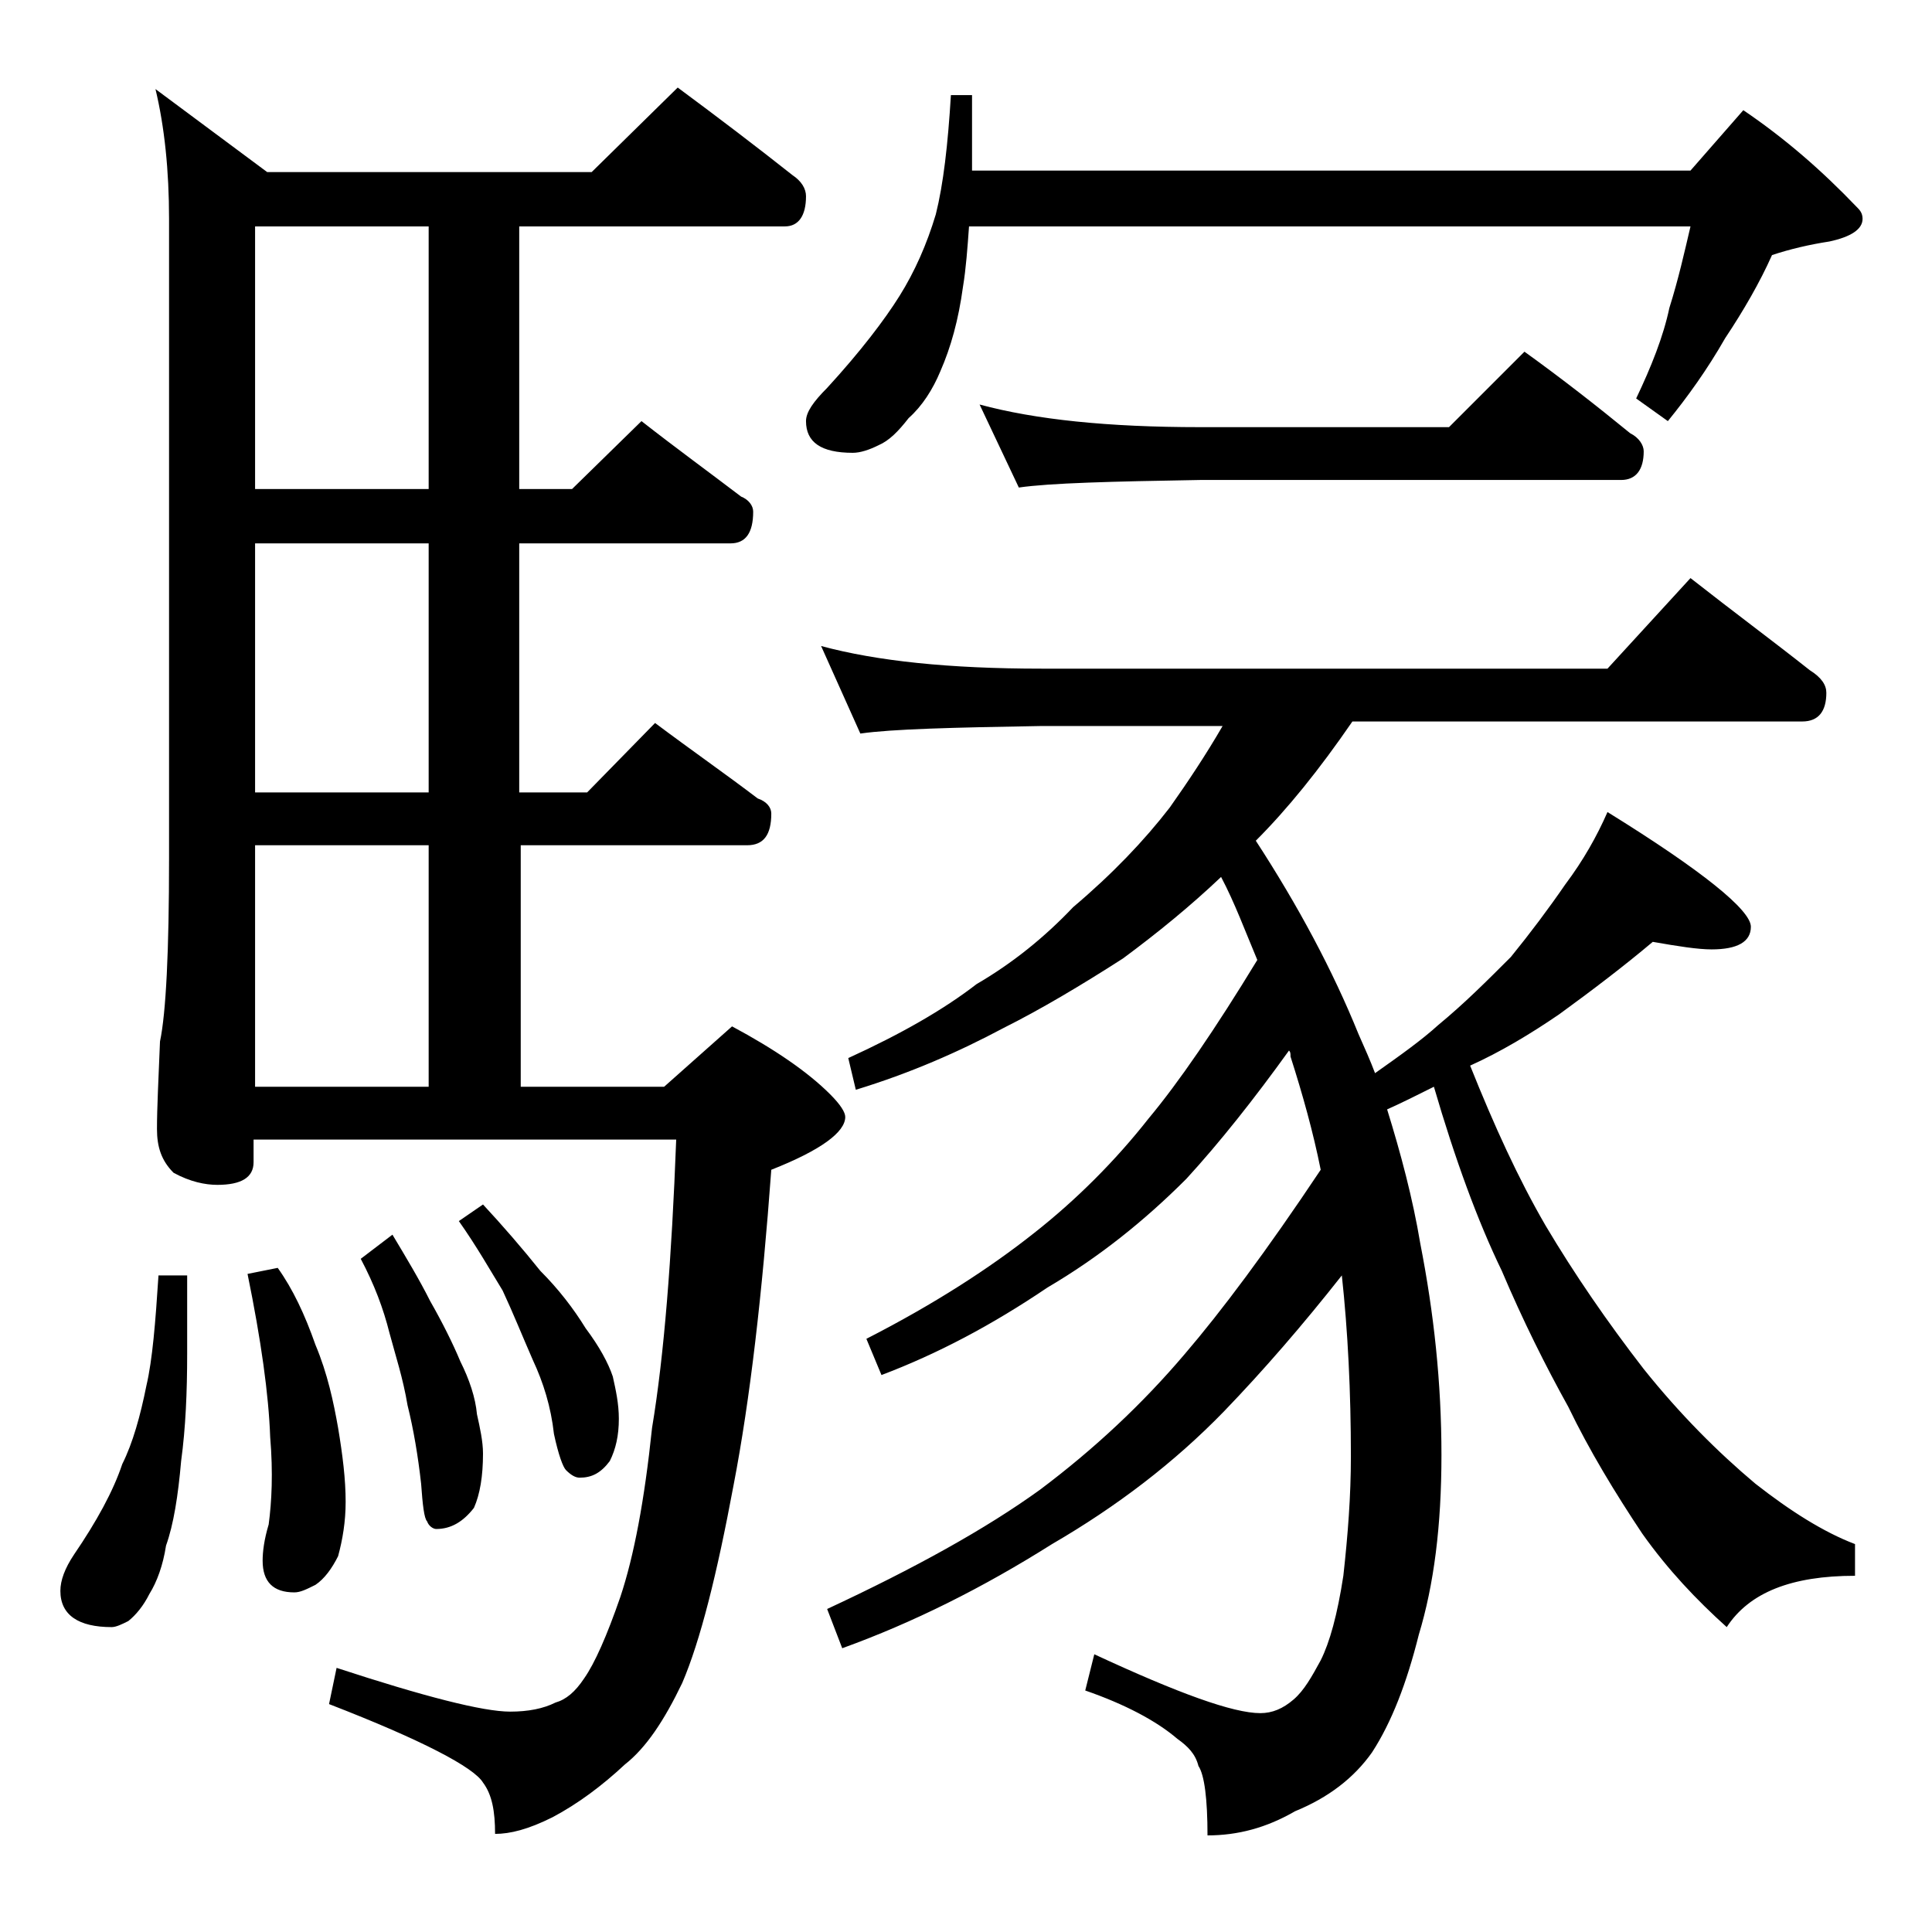 <?xml version="1.0" encoding="utf-8"?>
<!-- Generator: Adobe Illustrator 18.0.0, SVG Export Plug-In . SVG Version: 6.00 Build 0)  -->
<!DOCTYPE svg PUBLIC "-//W3C//DTD SVG 1.1//EN" "http://www.w3.org/Graphics/SVG/1.1/DTD/svg11.dtd">
<svg version="1.1" id="Layer_1" xmlns="http://www.w3.org/2000/svg" xmlns:xlink="http://www.w3.org/1999/xlink" x="0px" y="0px"
	 viewBox="0 0 128 128" enable-background="new 0 0 128 128" xml:space="preserve">
<path d="M10.5,84.5h1.9v5.2c0,2.5-0.1,4.9-0.4,7.1c-0.2,2.3-0.5,4.2-1,5.6c-0.2,1.3-0.6,2.4-1.1,3.2c-0.4,0.8-0.9,1.4-1.4,1.8
	c-0.4,0.2-0.8,0.4-1.1,0.4c-2.2,0-3.4-0.8-3.4-2.4c0-0.7,0.3-1.5,0.9-2.4c1.5-2.2,2.6-4.2,3.2-6c0.7-1.4,1.2-3.2,1.6-5.2
	C10.1,90.1,10.3,87.6,10.5,84.5z M44.9,5.8c2.7,2,5.2,3.9,7.6,5.8c0.6,0.4,0.9,0.9,0.9,1.4c0,1.3-0.5,2-1.4,2H34.4v17.4h3.5l4.6-4.5
	c2.3,1.8,4.5,3.4,6.6,5c0.5,0.2,0.8,0.6,0.8,1c0,1.4-0.5,2.1-1.5,2.1h-14v16.5h4.5l4.5-4.6c2.4,1.8,4.7,3.4,6.8,5
	c0.6,0.2,0.9,0.6,0.9,1c0,1.4-0.5,2.1-1.6,2.1h-15v16h9.5l4.5-4c2.8,1.5,5,3,6.5,4.5c0.7,0.7,1,1.2,1,1.5c0,1-1.6,2.2-4.9,3.5
	c-0.6,8.2-1.4,15.2-2.5,20.9c-1.1,5.9-2.2,10.3-3.4,13.1c-1.2,2.5-2.4,4.3-3.8,5.4c-1.5,1.4-3.1,2.6-4.8,3.5
	c-1.6,0.8-2.8,1.1-3.8,1.1c0-1.5-0.2-2.6-0.8-3.4c-0.6-1-4-2.8-10.2-5.2l0.5-2.4c5.8,1.9,9.7,2.9,11.5,2.9c1.2,0,2.2-0.2,3-0.6
	c0.7-0.2,1.3-0.7,1.9-1.6c0.7-1,1.5-2.8,2.4-5.4c0.9-2.7,1.6-6.4,2.1-11.2c0.8-4.8,1.3-11.2,1.6-19.1h-28V77c0,1-0.8,1.5-2.4,1.5
	c-0.8,0-1.8-0.2-2.9-0.8c-0.8-0.8-1.1-1.7-1.1-2.9c0-1.4,0.1-3.3,0.2-5.8c0.4-1.9,0.6-6,0.6-12.1V14.5c0-3.2-0.3-6.1-0.9-8.6
	l7.4,5.5h21.5L44.9,5.8z M18.4,84c1,1.4,1.8,3.1,2.5,5.1c0.8,1.9,1.2,3.8,1.5,5.5c0.3,1.8,0.5,3.4,0.5,4.9c0,1.3-0.2,2.5-0.5,3.6
	c-0.4,0.8-0.9,1.5-1.5,1.9c-0.6,0.3-1,0.5-1.4,0.5c-1.4,0-2.1-0.7-2.1-2.1c0-0.6,0.1-1.4,0.4-2.4c0.2-1.5,0.3-3.4,0.1-5.8
	c-0.1-2.8-0.6-6.4-1.5-10.8L18.4,84z M28.4,32.3V15H16.9v17.4H28.4z M28.4,52.5V36H16.9v16.5H28.4z M16.9,72h11.5V56H16.9V72z
	 M26,81.8c0.9,1.5,1.8,3,2.5,4.4c0.8,1.4,1.5,2.8,2,4c0.6,1.2,1,2.4,1.1,3.5c0.2,0.9,0.4,1.8,0.4,2.6c0,1.5-0.2,2.7-0.6,3.6
	c-0.7,0.9-1.5,1.4-2.5,1.4c-0.2,0-0.5-0.2-0.6-0.5c-0.2-0.2-0.3-1.1-0.4-2.5c-0.2-1.8-0.5-3.6-0.9-5.2c-0.3-1.8-0.8-3.3-1.2-4.8
	c-0.4-1.6-1-3.2-1.9-4.9L26,81.8z M32,79.8c1.3,1.4,2.6,2.9,3.8,4.4c1.2,1.2,2.2,2.5,3,3.8c0.9,1.2,1.5,2.3,1.8,3.2
	C40.8,92.1,41,93,41,94c0,1.1-0.2,2-0.6,2.8c-0.6,0.8-1.2,1.1-2,1.1c-0.3,0-0.6-0.2-0.9-0.5c-0.2-0.2-0.5-1-0.8-2.4
	c-0.2-1.8-0.7-3.4-1.4-4.9c-0.7-1.6-1.3-3.1-2-4.6c-0.8-1.3-1.7-2.9-2.9-4.6L32,79.8z M63,6.3h1.4v5H112l3.5-4
	c2.8,1.9,5.2,4,7.5,6.4c0.2,0.2,0.4,0.4,0.4,0.8c0,0.7-0.8,1.2-2.2,1.5c-1.3,0.2-2.6,0.5-3.8,0.9c-0.8,1.8-1.9,3.7-3.1,5.5
	c-1.2,2.1-2.5,3.9-3.8,5.5l-2.1-1.5c1-2.1,1.8-4.1,2.2-6c0.6-1.9,1-3.7,1.4-5.4H64.2c-0.1,1.4-0.2,2.8-0.4,4c-0.3,2.2-0.8,4-1.5,5.6
	c-0.5,1.2-1.2,2.3-2.1,3.1c-0.7,0.9-1.3,1.5-2,1.8C57.6,29.8,57,30,56.5,30c-2.1,0-3.1-0.7-3.1-2.1c0-0.6,0.5-1.3,1.4-2.2
	c2.2-2.4,3.8-4.5,4.8-6.1c1-1.6,1.8-3.4,2.4-5.4C62.5,12.2,62.8,9.6,63,6.3z M54.4,42.8c3.7,1,8.5,1.5,14.6,1.5h37.5l5.5-6
	c2.8,2.2,5.5,4.2,7.9,6.1c0.8,0.5,1.1,1,1.1,1.5c0,1.2-0.5,1.9-1.6,1.9H89.6c-2.2,3.2-4.3,5.8-6.4,7.9c2.8,4.3,5.1,8.6,6.8,12.8
	c0.4,0.9,0.8,1.8,1.1,2.6c1.7-1.2,3.1-2.2,4.2-3.2c1.7-1.4,3.2-2.9,4.8-4.5c1.3-1.6,2.5-3.2,3.6-4.8c1.2-1.6,2.1-3.2,2.8-4.8
	c6.3,3.9,9.5,6.5,9.5,7.6c0,1-0.9,1.5-2.6,1.5c-0.9,0-2.2-0.2-3.9-0.5c-1.9,1.6-4,3.2-6.2,4.8c-1.9,1.3-3.9,2.5-5.9,3.4
	c1.6,4,3.2,7.5,5,10.6c1.9,3.2,4.1,6.4,6.5,9.5c2.4,3,4.9,5.5,7.4,7.6c2.3,1.8,4.5,3.2,6.6,4v2.1c-4.2,0-7,1.1-8.5,3.4
	c-2-1.8-3.9-3.8-5.6-6.2c-1.8-2.7-3.5-5.5-4.9-8.4c-1.5-2.7-3-5.7-4.4-9c-1.6-3.3-3.1-7.4-4.5-12.2c-1.2,0.6-2.2,1.1-3.1,1.5
	c0.9,2.9,1.7,5.9,2.2,8.9c0.9,4.6,1.4,9.2,1.4,14c0,4.7-0.5,8.6-1.5,11.9c-0.8,3.2-1.8,5.8-3.1,7.8c-1.2,1.7-2.9,3-5.1,3.9
	c-1.9,1.1-3.8,1.6-5.8,1.6c0-2.4-0.2-4-0.6-4.6c-0.2-0.8-0.7-1.3-1.4-1.8c-1.4-1.2-3.5-2.3-6.1-3.2l0.6-2.4c5.6,2.6,9.2,3.9,11,3.9
	c0.8,0,1.5-0.3,2.2-0.9c0.7-0.6,1.2-1.5,1.8-2.6c0.6-1.2,1.1-3,1.5-5.6c0.3-2.7,0.5-5.3,0.5-7.9c0-4.3-0.2-8.3-0.6-12
	c-2.6,3.3-5.2,6.3-7.8,9c-3.3,3.4-7.1,6.3-11.4,8.8c-4.6,2.9-9.2,5.2-13.9,6.9l-1-2.6c5.8-2.7,10.5-5.3,14.1-7.9
	c3.6-2.7,6.8-5.7,9.6-9c2.4-2.8,5.4-6.8,9-12.2c-0.5-2.5-1.2-5-2-7.5c0-0.2,0-0.3-0.1-0.4c-2.3,3.2-4.6,6.1-6.8,8.5
	c-2.8,2.8-5.8,5.2-9.2,7.2c-3.7,2.5-7.3,4.4-11,5.8l-1-2.4c4.5-2.3,8.2-4.7,11.1-7c2.8-2.2,5.4-4.8,7.6-7.6c2-2.4,4.4-5.9,7.2-10.5
	c-0.8-1.9-1.5-3.8-2.4-5.5c-2,1.9-4.2,3.7-6.5,5.4c-2.8,1.8-5.5,3.4-7.9,4.6c-3,1.6-6.2,3-9.8,4.1l-0.5-2.1c3.5-1.6,6.3-3.2,8.5-4.9
	c2.4-1.4,4.5-3.1,6.4-5.1c2.6-2.2,4.7-4.4,6.4-6.6c1.2-1.7,2.4-3.5,3.5-5.4H69c-5.9,0.1-9.9,0.2-12,0.5L54.4,42.8z M64.9,26.8
	c3.7,1,8.5,1.5,14.6,1.5H96l5-5c2.5,1.8,4.8,3.6,7,5.4c0.6,0.3,0.9,0.8,0.9,1.2c0,1.2-0.5,1.9-1.5,1.9H79.5c-5.9,0.1-9.9,0.2-12,0.5
	L64.9,26.8z"/>
</svg>
